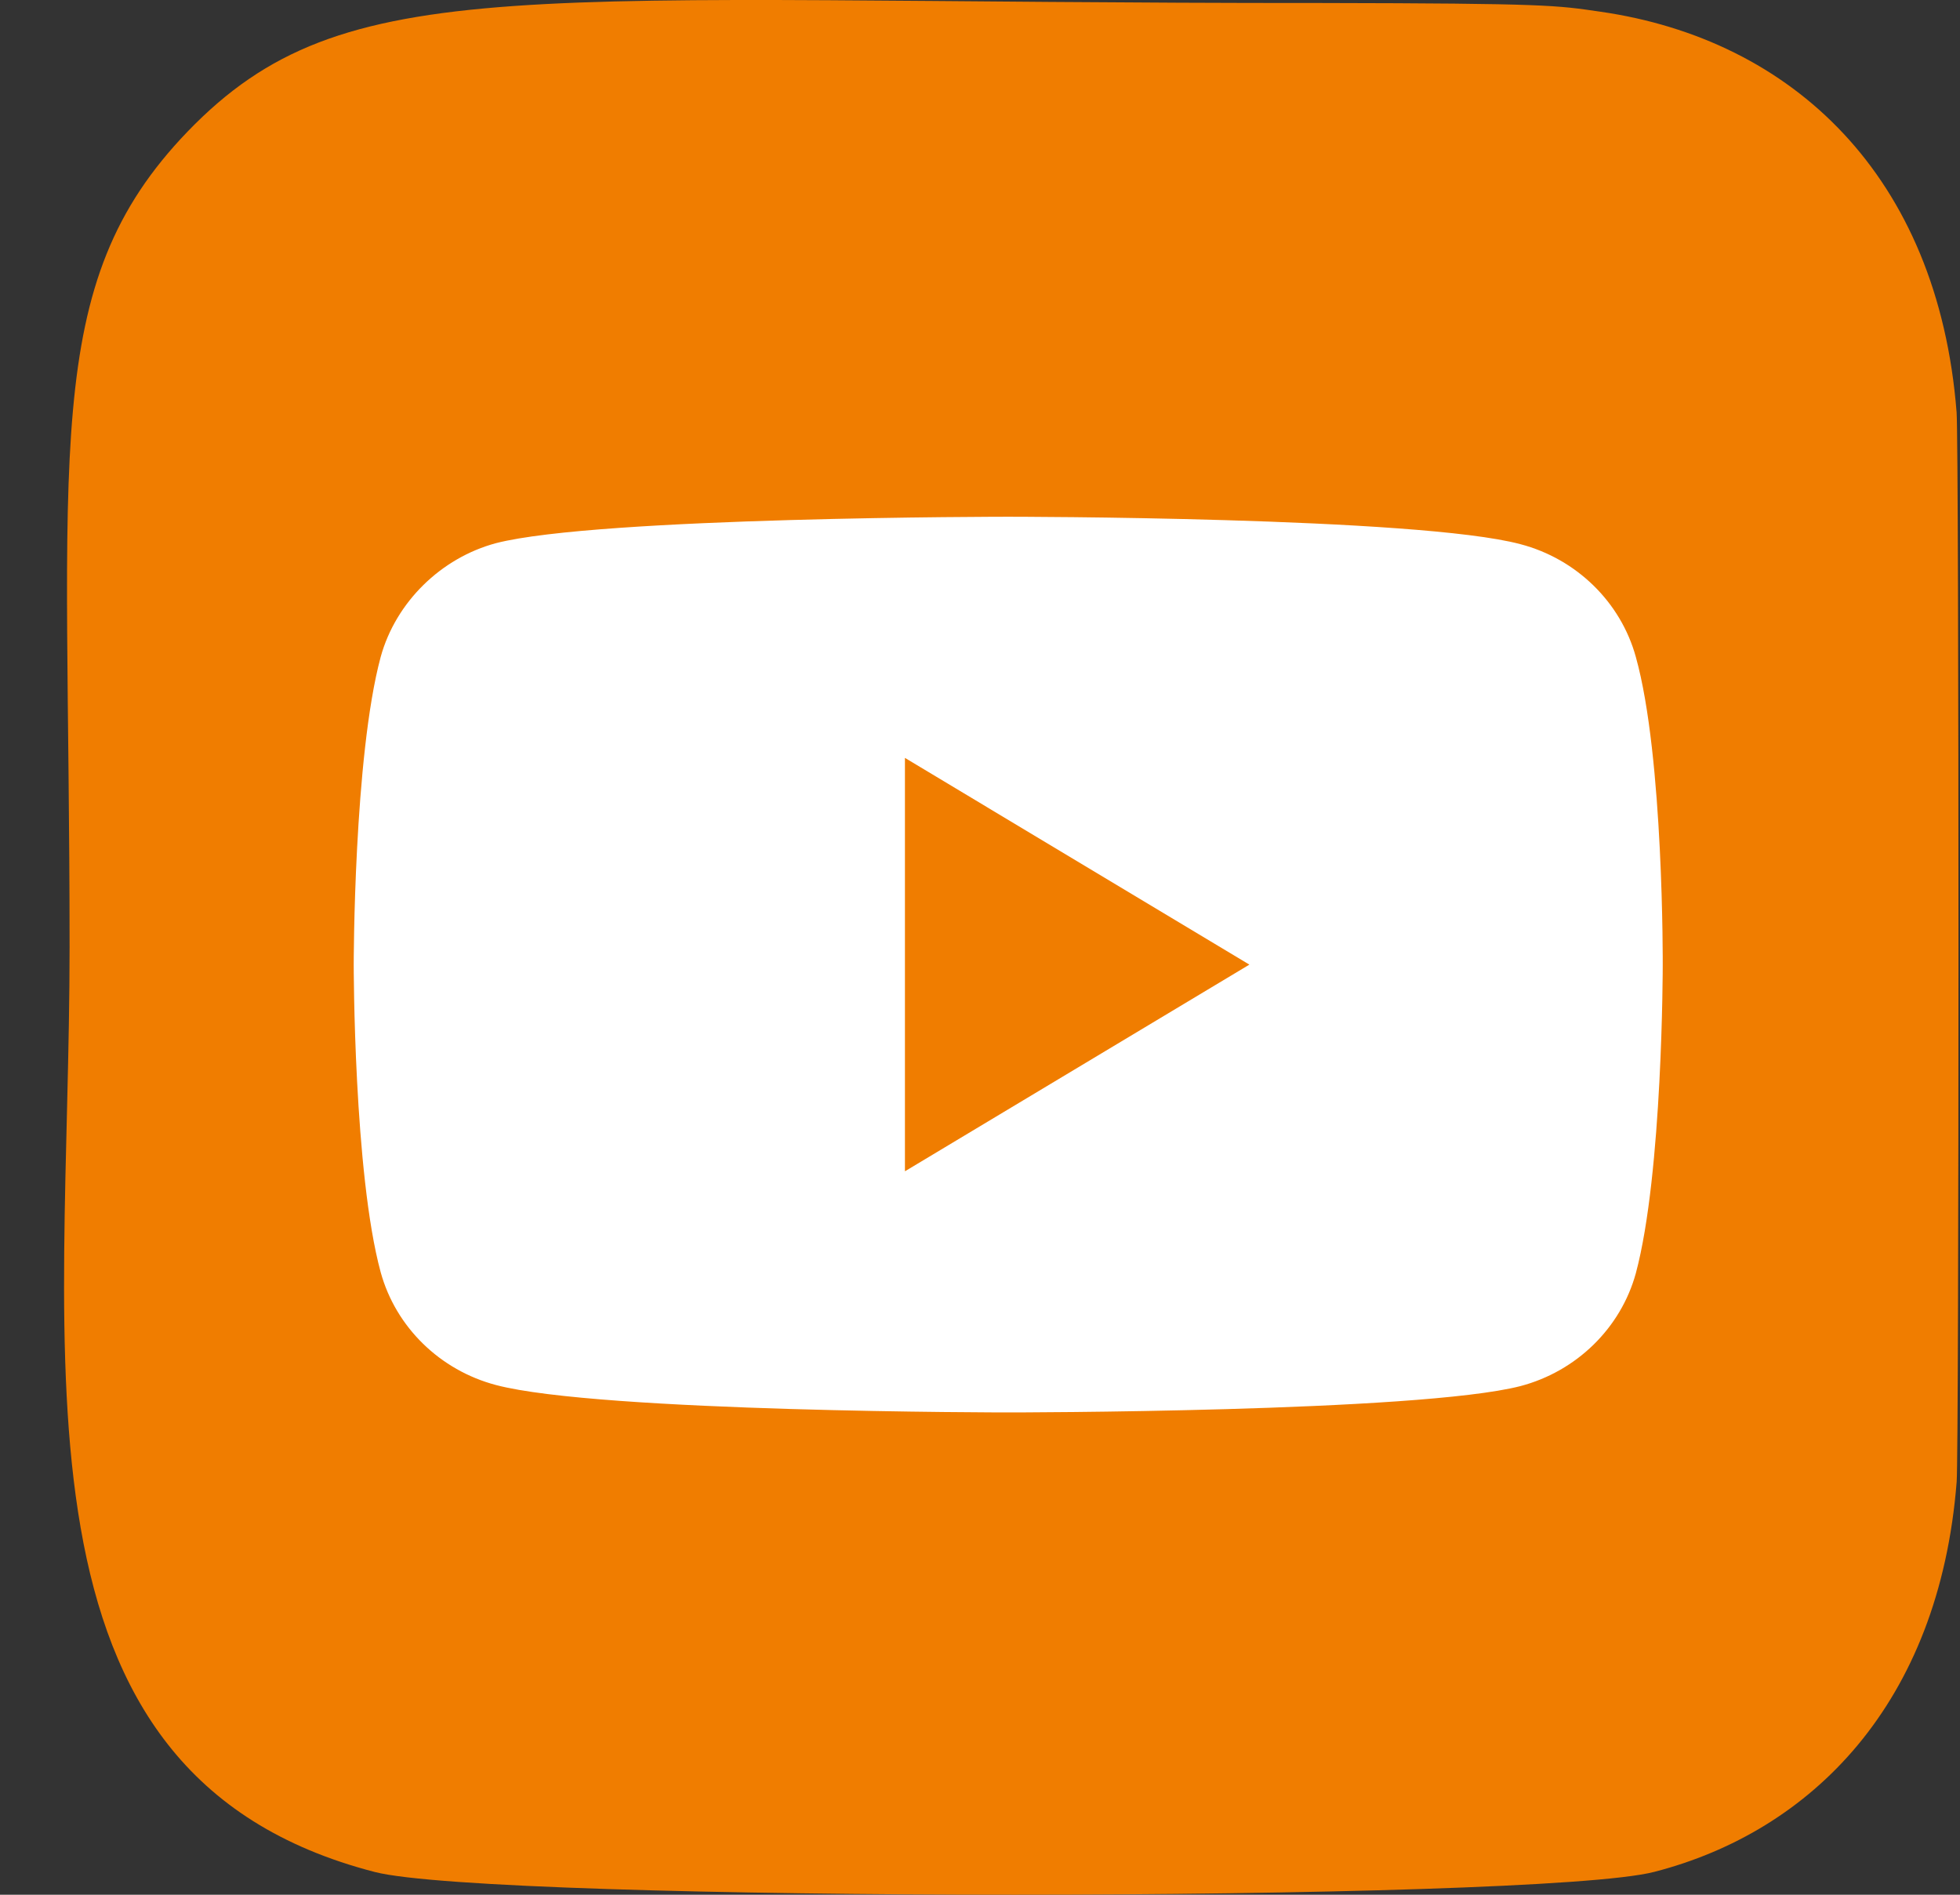 <svg width="30" height="29" viewBox="0 0 30 29" fill="none" xmlns="http://www.w3.org/2000/svg">
<rect x="0" y="0" width="30" height="29" fill="#333333" stroke="none"/>
<path d="M2.872 2.013C0.6 4.373 1.065 6.88 1.065 14.496C1.065 20.82 -0.039 27.16 5.737 28.652C7.54 29.116 23.52 29.116 25.321 28.65C27.725 28.03 29.682 26.079 29.949 22.679C29.986 22.204 29.986 6.796 29.948 6.311C29.664 2.689 27.434 0.602 24.495 0.179C23.822 0.081 23.687 0.052 20.232 0.046C7.976 0.052 5.29 -0.493 2.872 2.013V2.013Z" fill="url(#paint0_linear_5_585)"/>
<path d="M25.038 10.054C24.807 9.216 24.13 8.554 23.272 8.329C21.704 7.909 15.432 7.909 15.432 7.909C15.432 7.909 9.16 7.909 7.593 8.313C6.751 8.538 6.058 9.216 5.827 10.054C5.414 11.586 5.414 14.764 5.414 14.764C5.414 14.764 5.414 17.957 5.827 19.473C6.058 20.312 6.734 20.973 7.593 21.199C9.177 21.618 15.432 21.618 15.432 21.618C15.432 21.618 21.704 21.618 23.272 21.215C24.13 20.989 24.807 20.328 25.038 19.489C25.45 17.957 25.45 14.78 25.45 14.78C25.45 14.78 25.467 11.586 25.038 10.054Z" fill="white"/>
<path d="M13.851 17.927L19.123 14.764L13.851 11.6V17.927Z" fill="#F07D00"/>
<defs>
<linearGradient id="paint0_linear_5_585" x1="2.927" y1="27.111" x2="29.797" y2="3.853" gradientUnits="userSpaceOnUse">
<stop stop-color="#F07D00"/>
</linearGradient>
</defs>
</svg>
